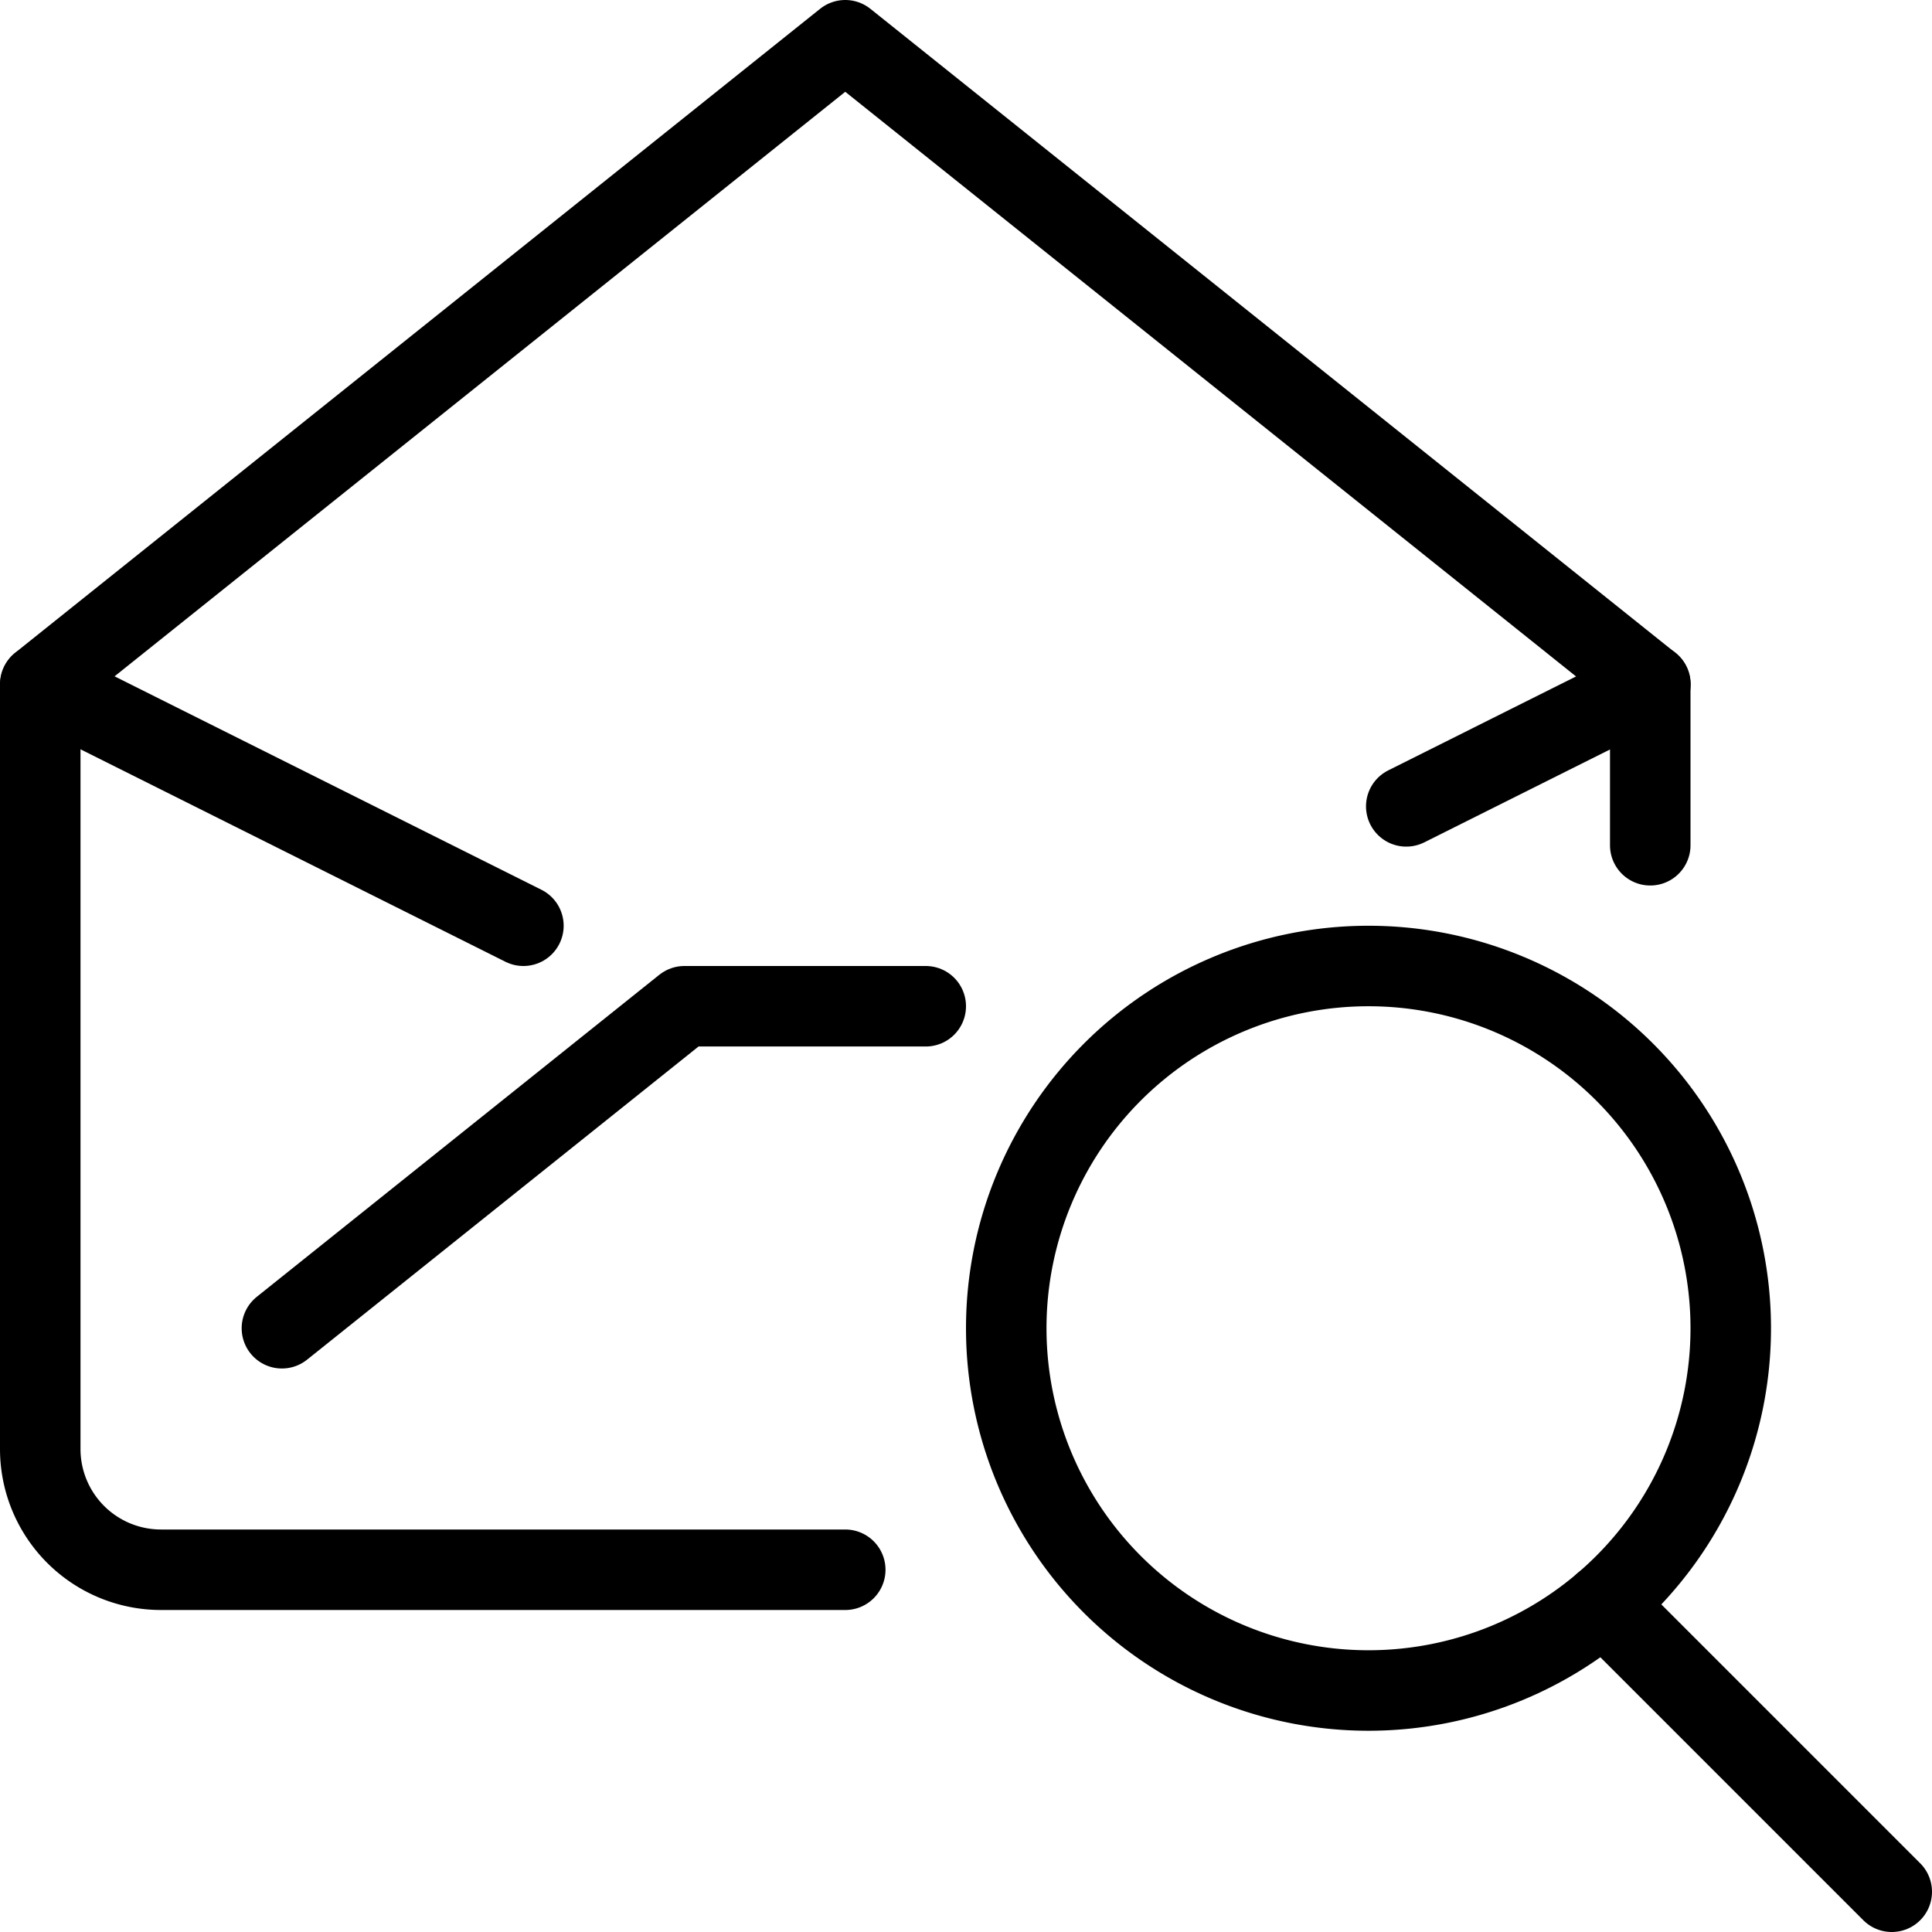 <svg viewBox="0 0 24 24" xmlns="http://www.w3.org/2000/svg"><g transform="matrix(1,0,0,1,0,0)"><path d="M10.5,19.5H2A1.5,1.5,0,0,1,.5,18V8.5l10-8,10,8v2" fill="none" stroke="#000000" stroke-linecap="round" stroke-linejoin="round"></path><path d="M3.502 16.5L8.502 12.5 11.5 12.5" fill="none" stroke="#000000" stroke-linecap="round" stroke-linejoin="round"></path><path d="M20.502 8.5L17.469 10.017" fill="none" stroke="#000000" stroke-linecap="round" stroke-linejoin="round"></path><path d="M0.502 8.5L6.502 11.5" fill="none" stroke="#000000" stroke-linecap="round" stroke-linejoin="round"></path><path d="M23.5 23.5L19.922 19.922" fill="none" stroke="#000000" stroke-linecap="round" stroke-linejoin="round"></path><path d="M12.500 16.500 A4.500 4.500 0 1 0 21.500 16.500 A4.500 4.500 0 1 0 12.500 16.500 Z" fill="none" stroke="#000000" stroke-linecap="round" stroke-linejoin="round"></path></g></svg>